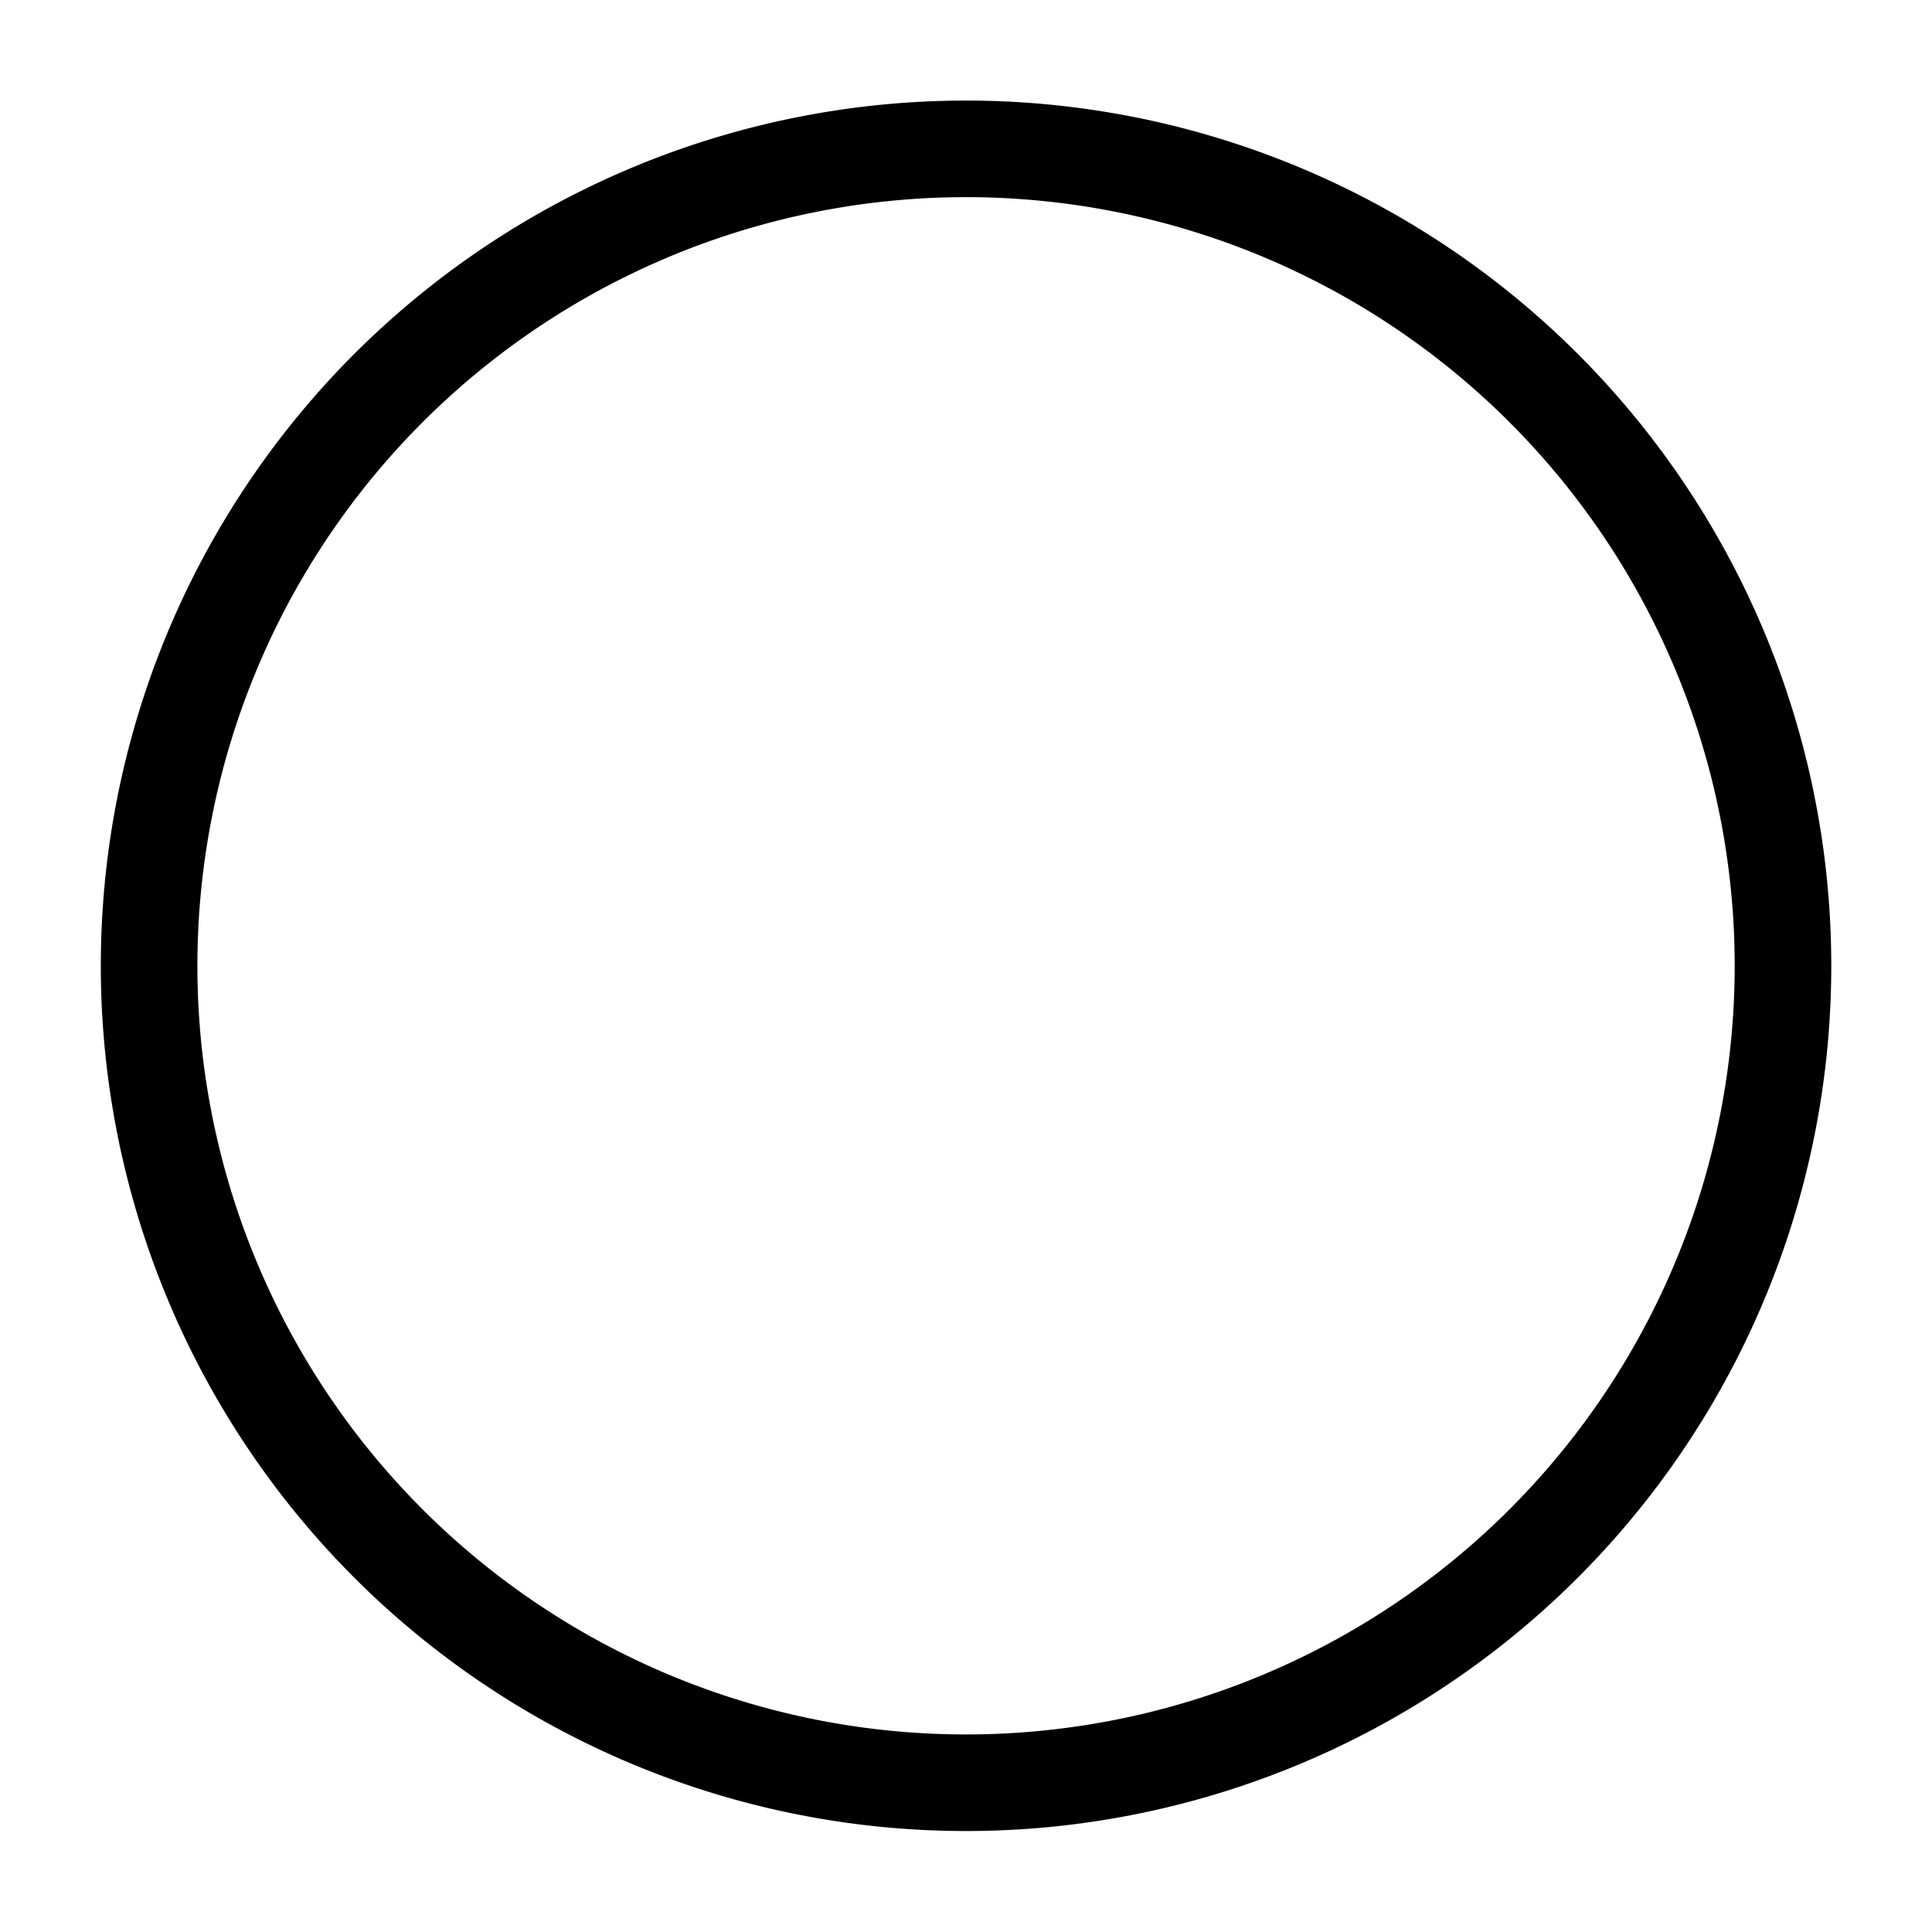<?xml version="1.0" encoding="UTF-8" standalone="no"?>
<!-- Created with Inkscape (http://www.inkscape.org/) -->

<svg
   xmlns:svg="http://www.w3.org/2000/svg"
   xmlns="http://www.w3.org/2000/svg"
   version="1.1"
   width="100"
   height="100"
   id="svg2">
  <defs
     id="defs4" />
  <path
     d="m 28.287,55.777 a 39.044,39.044 0 1 1 -78.088,0 39.044,39.044 0 1 1 78.088,0 z"
     transform="matrix(1.083,0,0,1.083,61.652,-10.417)"
     id="path7599"
     style="fill:none;stroke:#000000;stroke-width:4.616;stroke-linecap:round;stroke-linejoin:round;stroke-miterlimit:4;stroke-opacity:1;stroke-dasharray:none;stroke-dashoffset:0" />
</svg>
